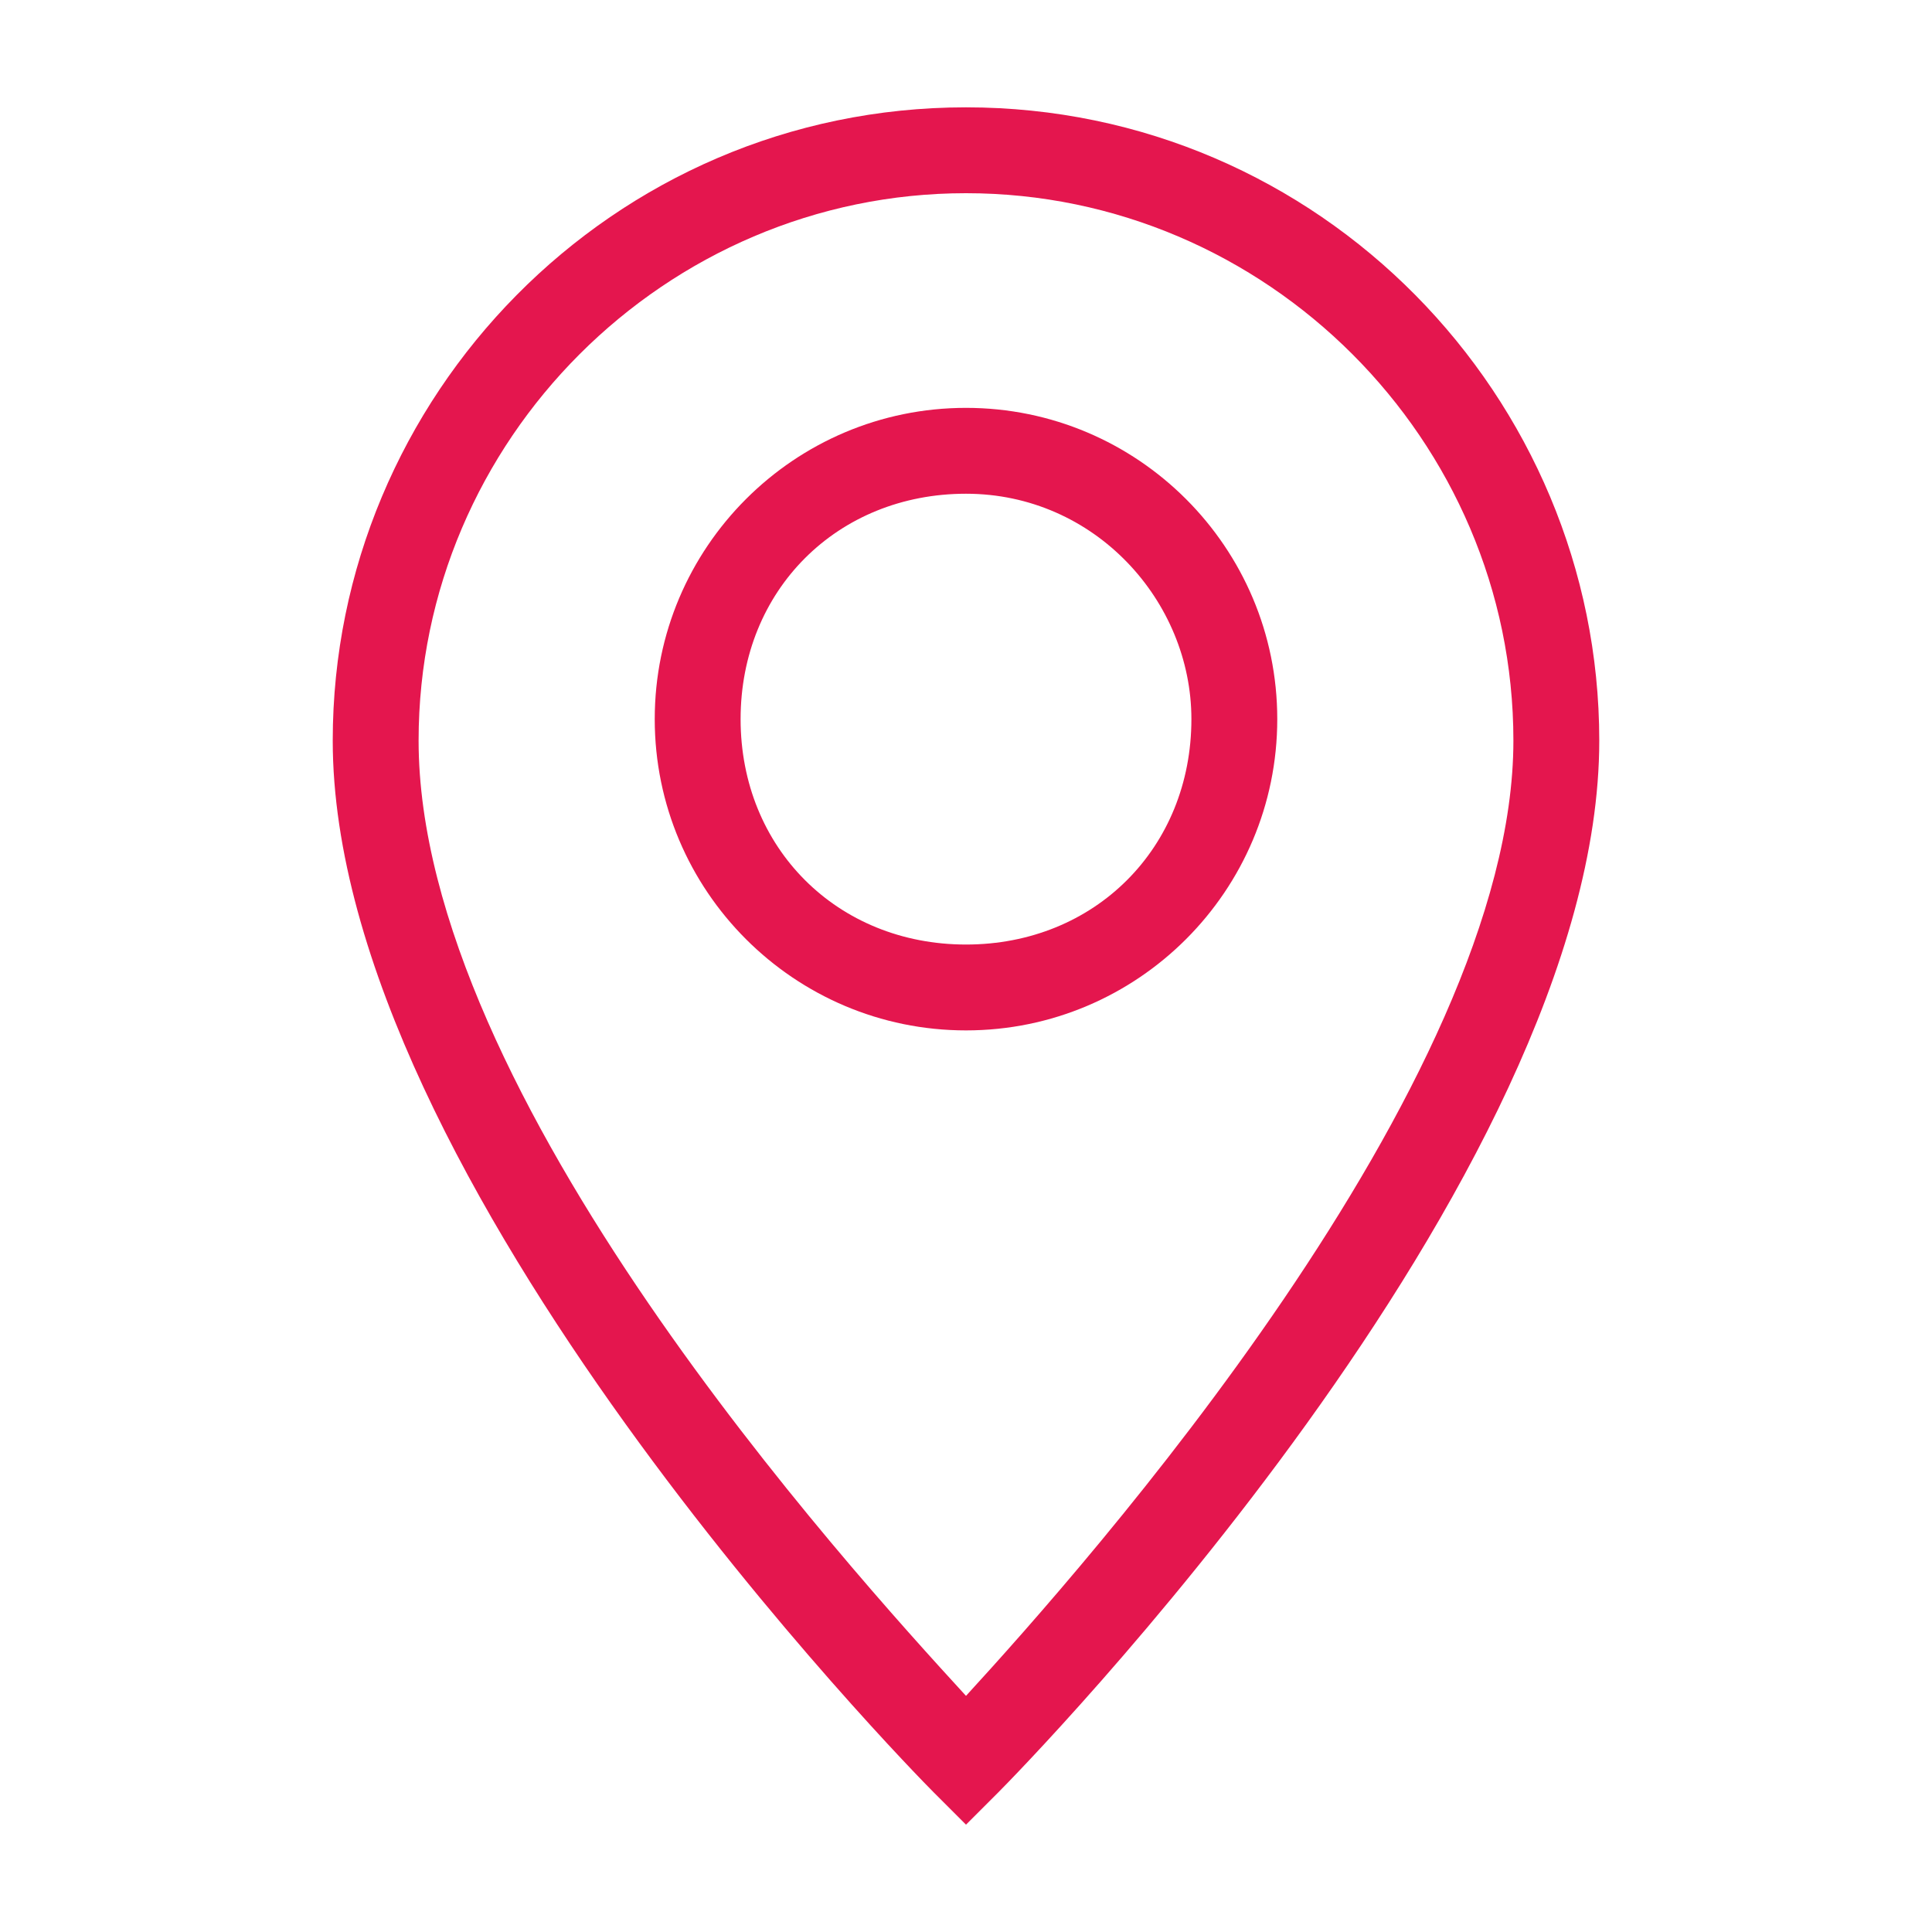 <?xml version="1.0" encoding="utf-8"?>
<!-- Generator: Adobe Illustrator 26.4.1, SVG Export Plug-In . SVG Version: 6.00 Build 0)  -->
<svg version="1.1" id="Vrstva_1" xmlns="http://www.w3.org/2000/svg" xmlns:xlink="http://www.w3.org/1999/xlink" x="0px" y="0px"
	 viewBox="0 0 18 18" style="enable-background:new 0 0 18 18;" xml:space="preserve">
<style type="text/css">
	.st0{fill:#E4164E;}
</style>
<g id="pin">
	<path class="st0" d="M9,17l-0.3-0.3C8.5,16.5,3.1,11,3.1,6.9C3.1,3.7,5.7,1,9,1c3.3,0,5.9,2.7,5.9,5.9c0,4.1-5.4,9.6-5.6,9.8L9,17z
		 M9,1.8c-2.8,0-5.1,2.3-5.1,5.1c0,3.3,4,7.7,5.1,8.9c1.1-1.2,5.1-5.7,5.1-8.9C14.1,4.1,11.8,1.8,9,1.8z"/>
	<path class="st0" d="M9,9.6c-1.6,0-2.9-1.3-2.9-2.9c0-1.6,1.3-2.9,2.9-2.9s2.9,1.3,2.9,2.9C11.9,8.3,10.6,9.6,9,9.6z M9,4.6
		c-1.2,0-2.1,0.9-2.1,2.1c0,1.2,0.9,2.1,2.1,2.1c1.2,0,2.1-0.9,2.1-2.1C11.1,5.6,10.2,4.6,9,4.6z"/>
</g>
</svg>

